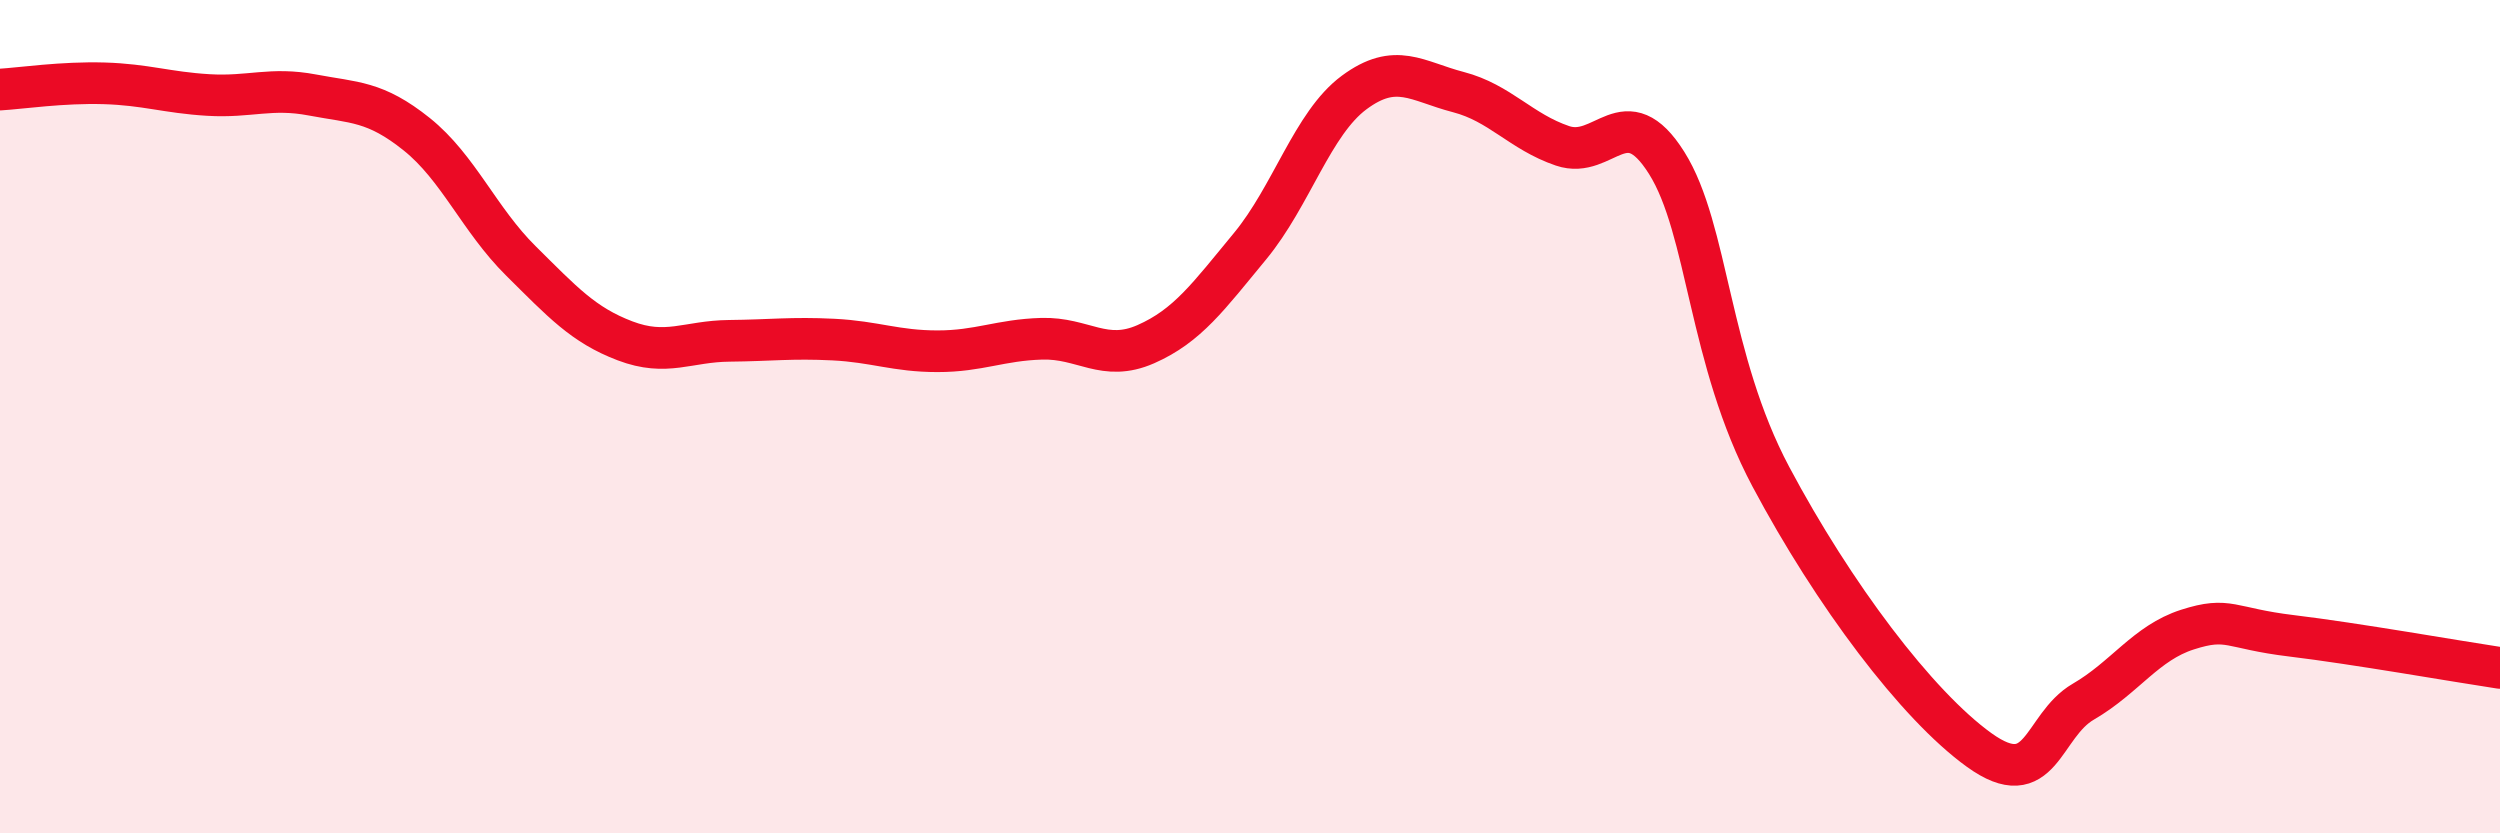 
    <svg width="60" height="20" viewBox="0 0 60 20" xmlns="http://www.w3.org/2000/svg">
      <path
        d="M 0,2.15 C 0.5,2.12 1.5,1.97 2.5,2 C 3.5,2.03 4,2.22 5,2.28 C 6,2.34 6.5,2.09 7.5,2.28 C 8.5,2.47 9,2.42 10,3.22 C 11,4.02 11.5,5.27 12.5,6.26 C 13.5,7.25 14,7.8 15,8.18 C 16,8.56 16.5,8.19 17.5,8.18 C 18.5,8.17 19,8.1 20,8.15 C 21,8.2 21.5,8.43 22.5,8.43 C 23.5,8.43 24,8.16 25,8.13 C 26,8.1 26.5,8.7 27.5,8.26 C 28.5,7.82 29,7.12 30,5.91 C 31,4.7 31.5,2.96 32.5,2.22 C 33.5,1.48 34,1.95 35,2.21 C 36,2.47 36.5,3.16 37.5,3.5 C 38.5,3.84 39,2.32 40,3.91 C 41,5.5 41,8.62 42.5,11.44 C 44,14.26 46,16.92 47.5,18 C 49,19.08 49,17.42 50,16.84 C 51,16.26 51.5,15.43 52.5,15.11 C 53.5,14.79 53.5,15.08 55,15.26 C 56.5,15.44 59,15.88 60,16.03L60 20L0 20Z"
        fill="#EB0A25"
        opacity="0.1"
        stroke-linecap="round"
        stroke-linejoin="round"
      />
      <path
        d="M 0,2.15 C 0.5,2.12 1.5,1.97 2.5,2 C 3.5,2.03 4,2.22 5,2.28 C 6,2.34 6.5,2.09 7.5,2.28 C 8.5,2.47 9,2.42 10,3.22 C 11,4.02 11.5,5.27 12.5,6.26 C 13.5,7.25 14,7.8 15,8.18 C 16,8.56 16.5,8.19 17.5,8.18 C 18.5,8.17 19,8.1 20,8.15 C 21,8.2 21.5,8.43 22.5,8.43 C 23.5,8.43 24,8.16 25,8.13 C 26,8.1 26.5,8.7 27.5,8.26 C 28.5,7.82 29,7.12 30,5.91 C 31,4.7 31.5,2.96 32.5,2.22 C 33.5,1.48 34,1.95 35,2.21 C 36,2.47 36.5,3.16 37.5,3.5 C 38.5,3.84 39,2.32 40,3.91 C 41,5.5 41,8.62 42.5,11.44 C 44,14.26 46,16.92 47.5,18 C 49,19.08 49,17.42 50,16.84 C 51,16.26 51.5,15.43 52.5,15.11 C 53.5,14.79 53.5,15.08 55,15.26 C 56.5,15.44 59,15.88 60,16.03"
        stroke="#EB0A25"
        stroke-width="1"
        fill="none"
        stroke-linecap="round"
        stroke-linejoin="round"
      />
    </svg>
  
